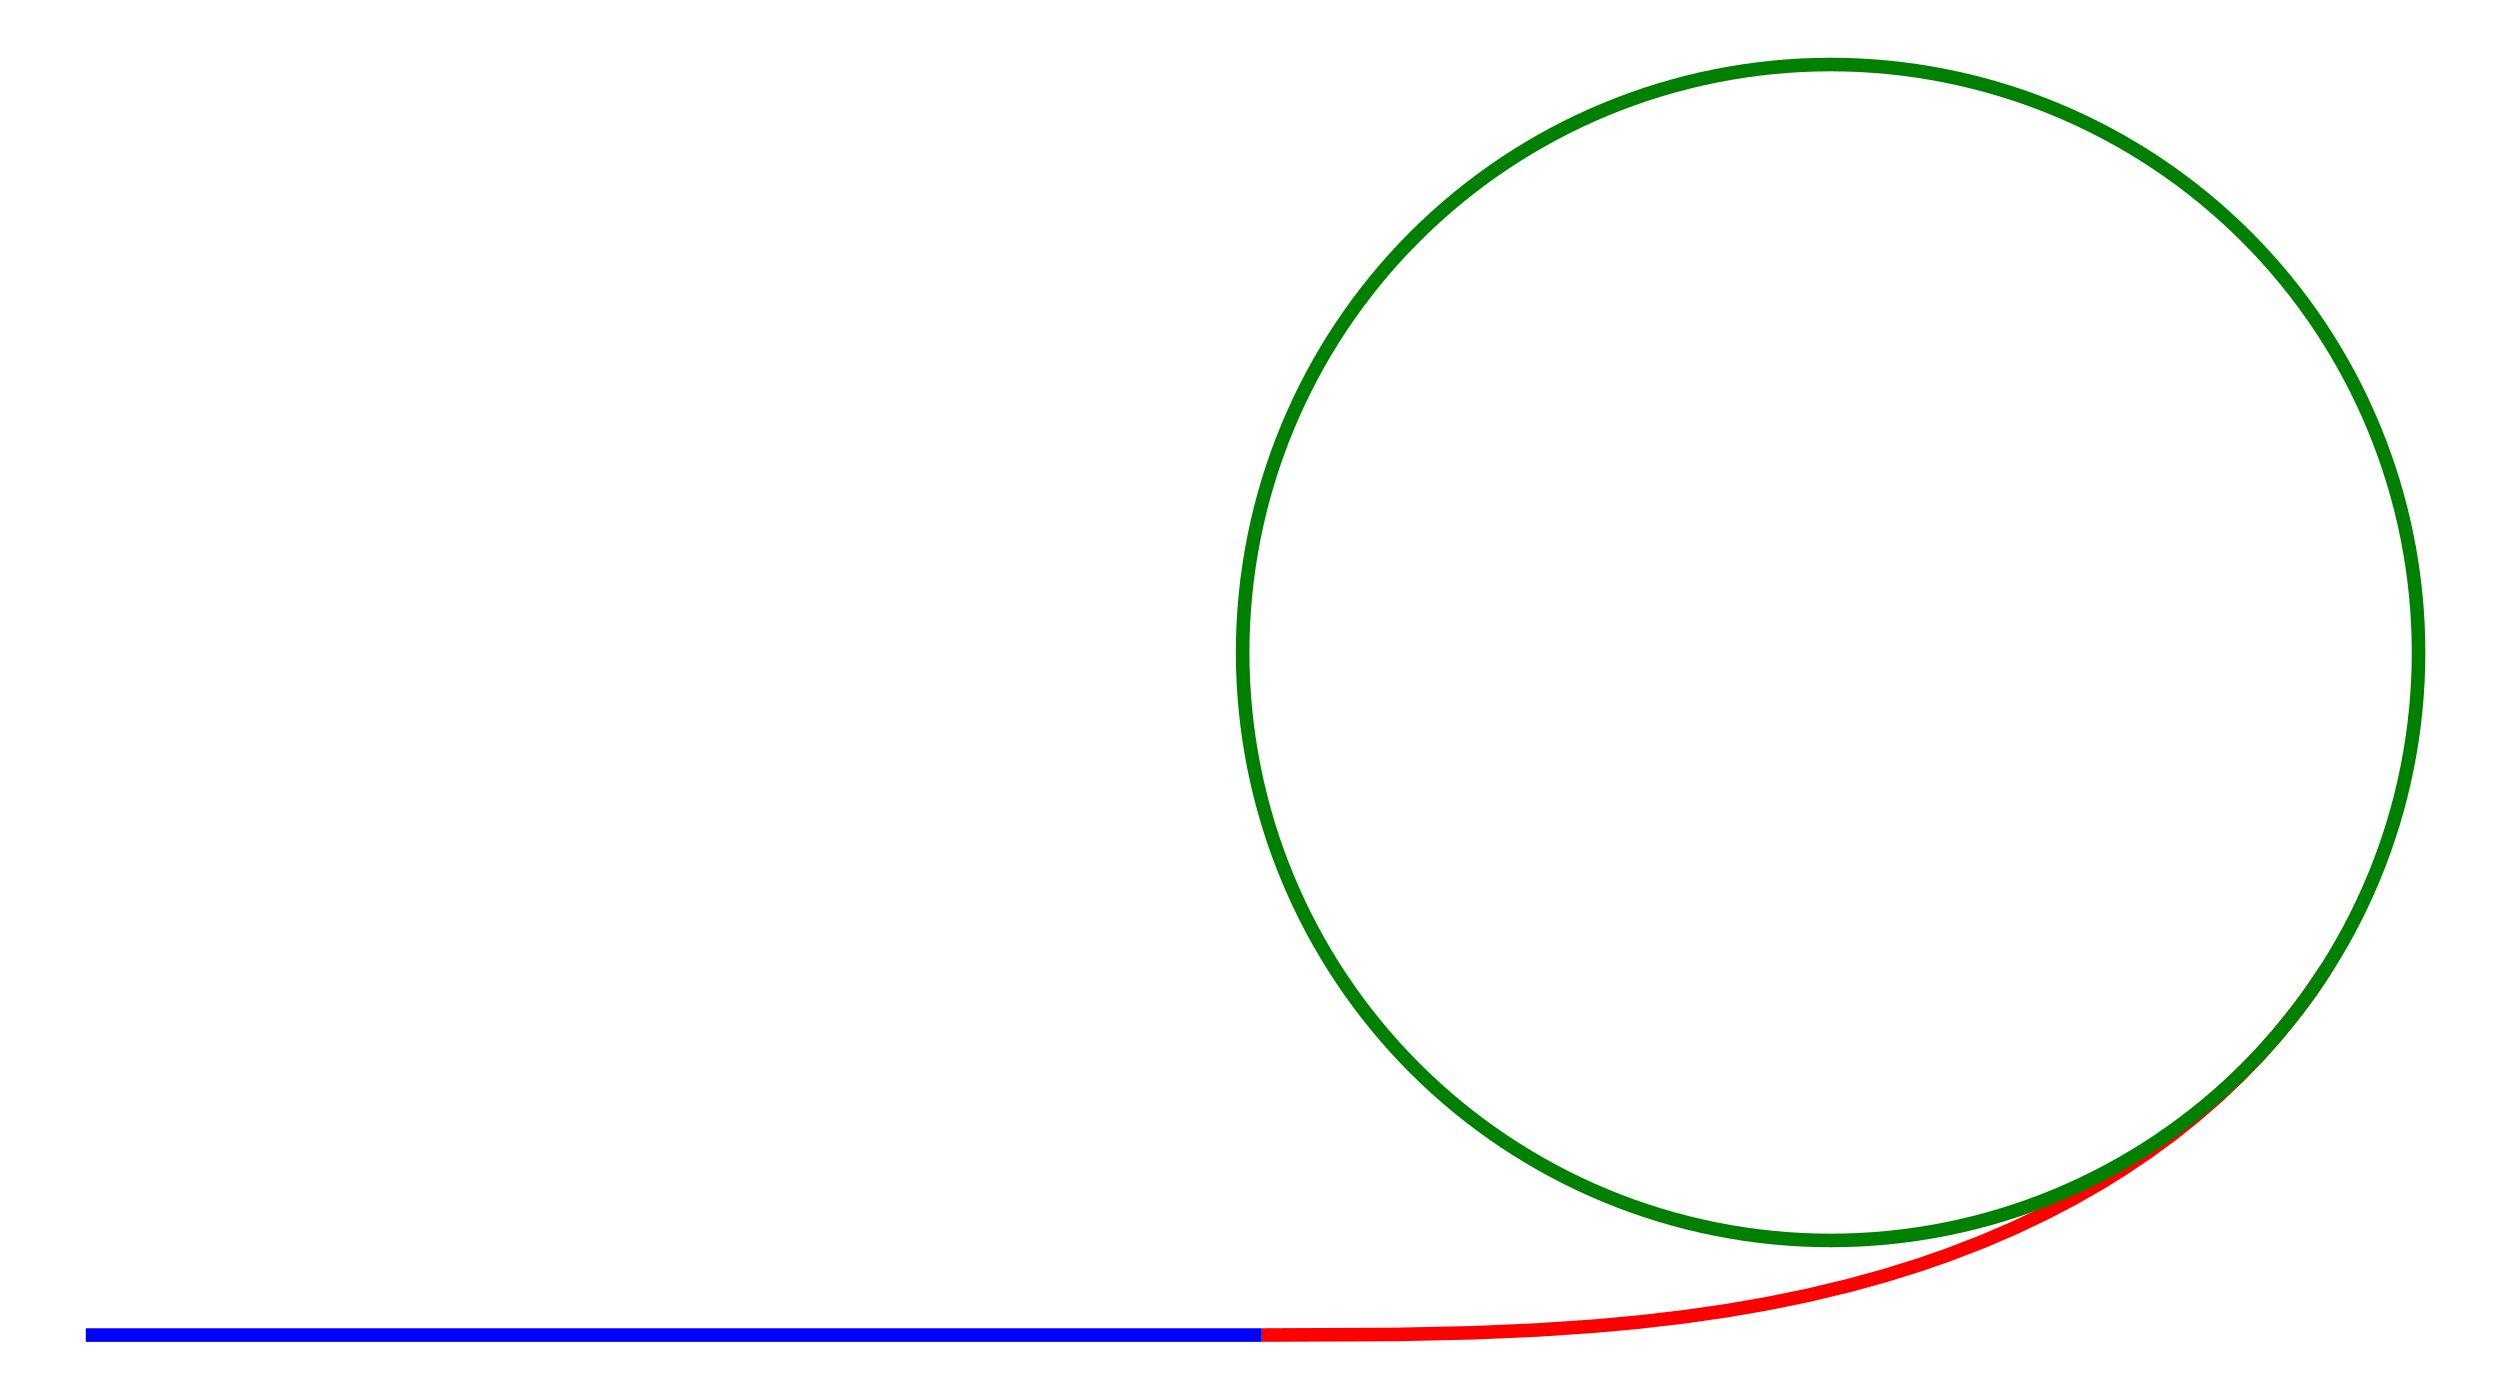<?xml version="1.0" standalone="no"?>
<!DOCTYPE svg PUBLIC "-//W3C//DTD SVG 1.1//EN"
"http://www.w3.org/Graphics/SVG/1.1/DTD/svg11.dtd">
<!-- Created with matplotlib (http://matplotlib.sourceforge.net/) and cleaned up afterwards -->
<svg width="460pt" height="257pt" viewBox="0 0 460 257"
     xmlns="http://www.w3.org/2000/svg" version="1.1">
<path style="fill: #fff; opacity: 1"
      d="M-0 257.523L460.8 257.523L460.8 0 L-0 0z" />
<path style="fill: none; stroke: #f00; stroke-width: 2.5; stroke-linejoin: round; stroke-linecap: butt;  opacity: 1"
      d="M232.154 245.648L256.742 245.542L270.92 245.233
      L282.834 244.72L293.281 244.019L301.588 243.259
      L310.154 242.256L317.973 241.122L325.271 239.853
      L332.467 238.383L340.193 236.537L346.994 234.66
      L353.175 232.73L358.387 230.922L364.78 228.458
      L370.463 226.021L376.375 223.212L381.321 220.627
      L386.523 217.652L390.702 215.052L395.31 211.946
      L399.784 208.661L403.996 205.294L408.087 201.735
      L412.148 197.878L415.715 194.178L419.168 190.271
      L422.801 185.744L425.227 182.433L427.865 178.513
      L427.865 178.513" />
<path style="fill: none; stroke: #00f; stroke-width: 2.5; stroke-linejoin: round; stroke-linecap: butt;  opacity: 1"
      d="M15.785 245.648L232.154 245.648" />
<path style="fill: none; stroke: #008000; stroke-width: 2.5; stroke-linejoin: round; stroke-linecap: square;  opacity: 1"
      d="M336.831 228.245
      C365.522 228.245 393.041 216.846 413.329 196.558
      C433.616 176.271 445.015 148.751 445.015 120.06
      C445.015 91.369 433.616 63.85 413.329 43.562
      C393.041 23.274 365.522 11.875 336.831 11.875
      C308.14 11.875 280.62 23.274 260.333 43.562
      C240.045 63.85 228.646 91.369 228.646 120.06
      C228.646 148.751 240.045 176.271 260.333 196.558
      C280.62 216.846 308.14 228.245 336.831 228.245z" />
</svg>
